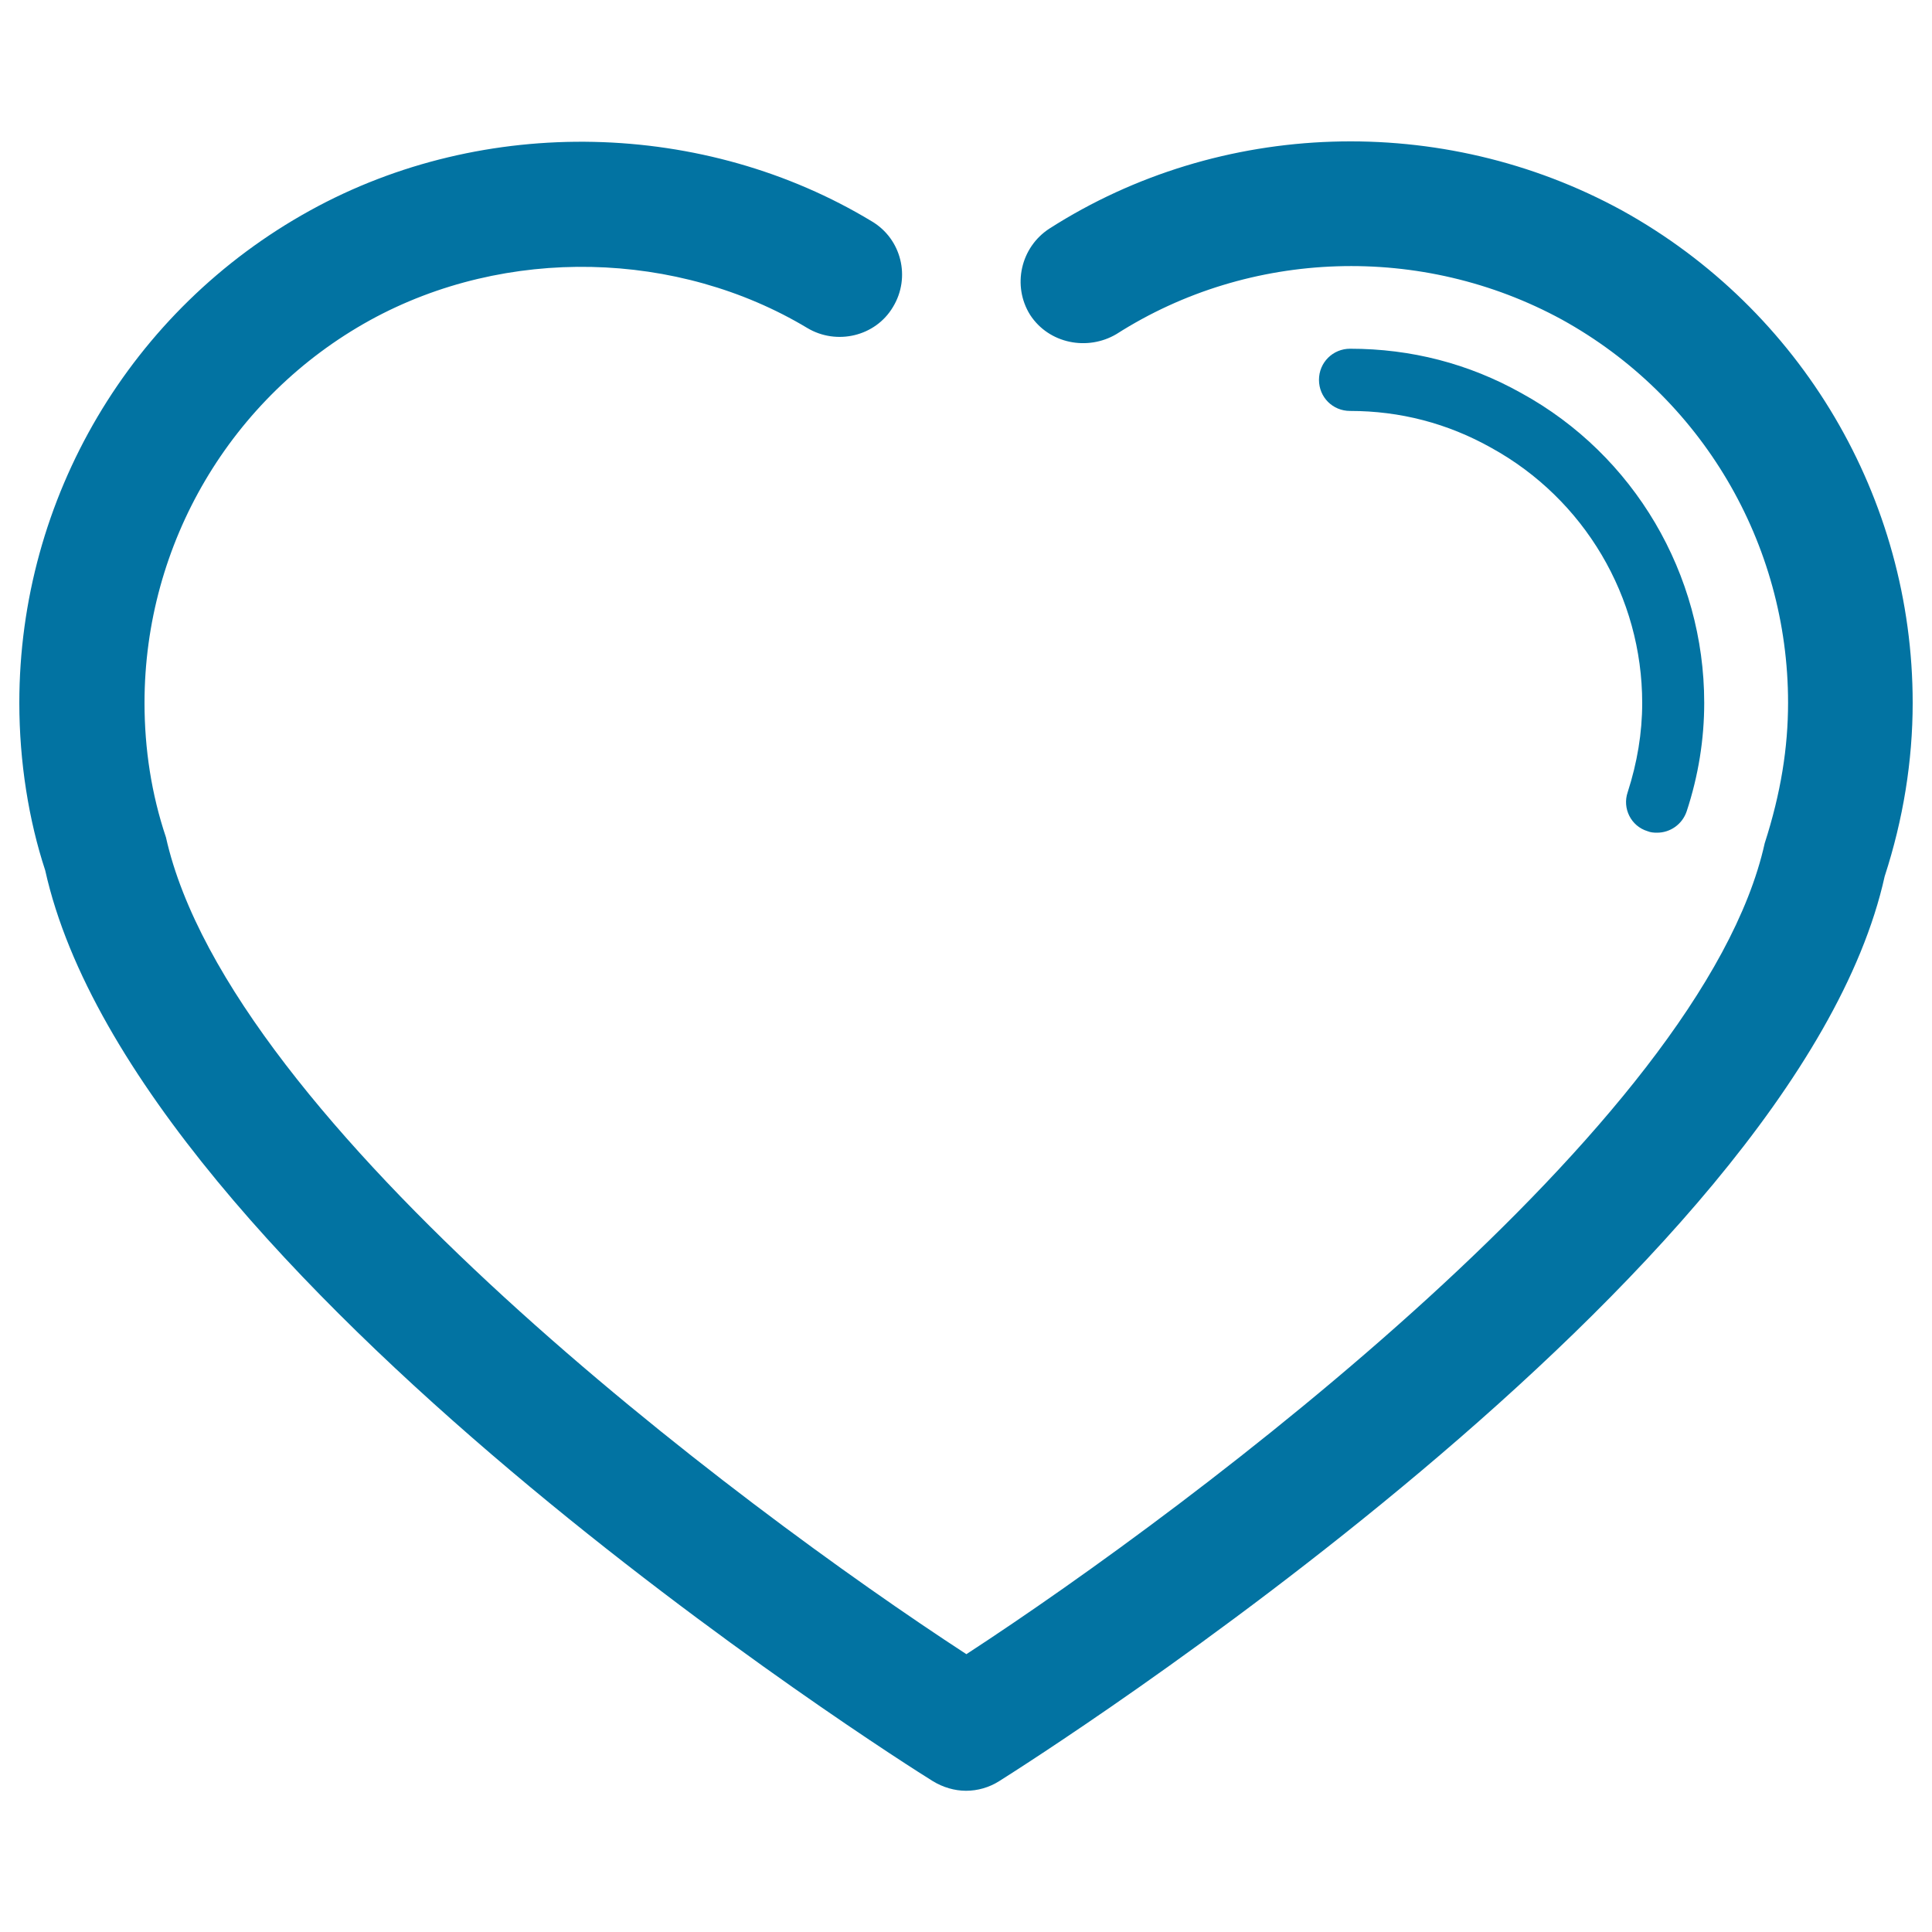 <svg xmlns="http://www.w3.org/2000/svg" viewBox="0 0 1000 1000" style="fill:#0273a2">
<title>Heart Outline Shape SVG icon</title>
<g><path d="M990,363.8c0,30-4.9,60.3-14.5,89.8C929.6,660.9,534,911.3,517.2,921.9c-5.2,3.3-11.2,5-17.2,5c-5.9,0-12-1.8-17.2-5c-16.9-10.4-412.6-261-459.4-471.4C14.9,424.7,10,394.4,10,363.8c0-106,57.6-203.6,150.4-254.8c90.5-50,204.5-46.7,290.9,5.6c15.3,9.1,20.2,29,10.9,44.3c-9.1,15.3-29.2,19.9-44.3,10.9c-66.9-40.2-155.8-42.8-226.3-4.1C119.6,205.4,74.8,281.3,74.8,363.8c0,23.8,3.6,47.3,11.1,69.6c33.1,148.2,295.5,345.4,414.3,422.8c118.7-77.4,381-274.5,413.2-419.7c8.4-26.1,12.1-49.6,12.1-72.8c0-82.5-44.8-158.4-117.1-198.3c-72.3-39.4-161.4-36.6-230.5,7.5c-15,8.9-35,5-44.7-9.9c-9.4-15-5-35,10-44.7c88.3-56.5,203.2-60.3,296.3-9.4C932.3,160.2,990,257.8,990,363.8z M852.7,430.2c1.7,0.7,3.3,0.8,5,0.8c6.8,0,13-4.3,15.3-11c6.1-18.5,9.1-37.4,9.1-56.2c0-66.7-36.3-128.3-94.6-160.3c-27.3-15.3-57.1-23-88.7-23c-8.9,0-16.1,7.1-16.1,16.1c0,9,7.1,16.1,16.1,16.1c25.9,0,50.5,6.4,73.1,19.1c48.1,26.5,78.1,77.1,78.1,132.1c0,15.5-2.6,30.9-7.5,46.1C839.6,418.4,844.2,427.6,852.7,430.2z"/></g>
</svg>